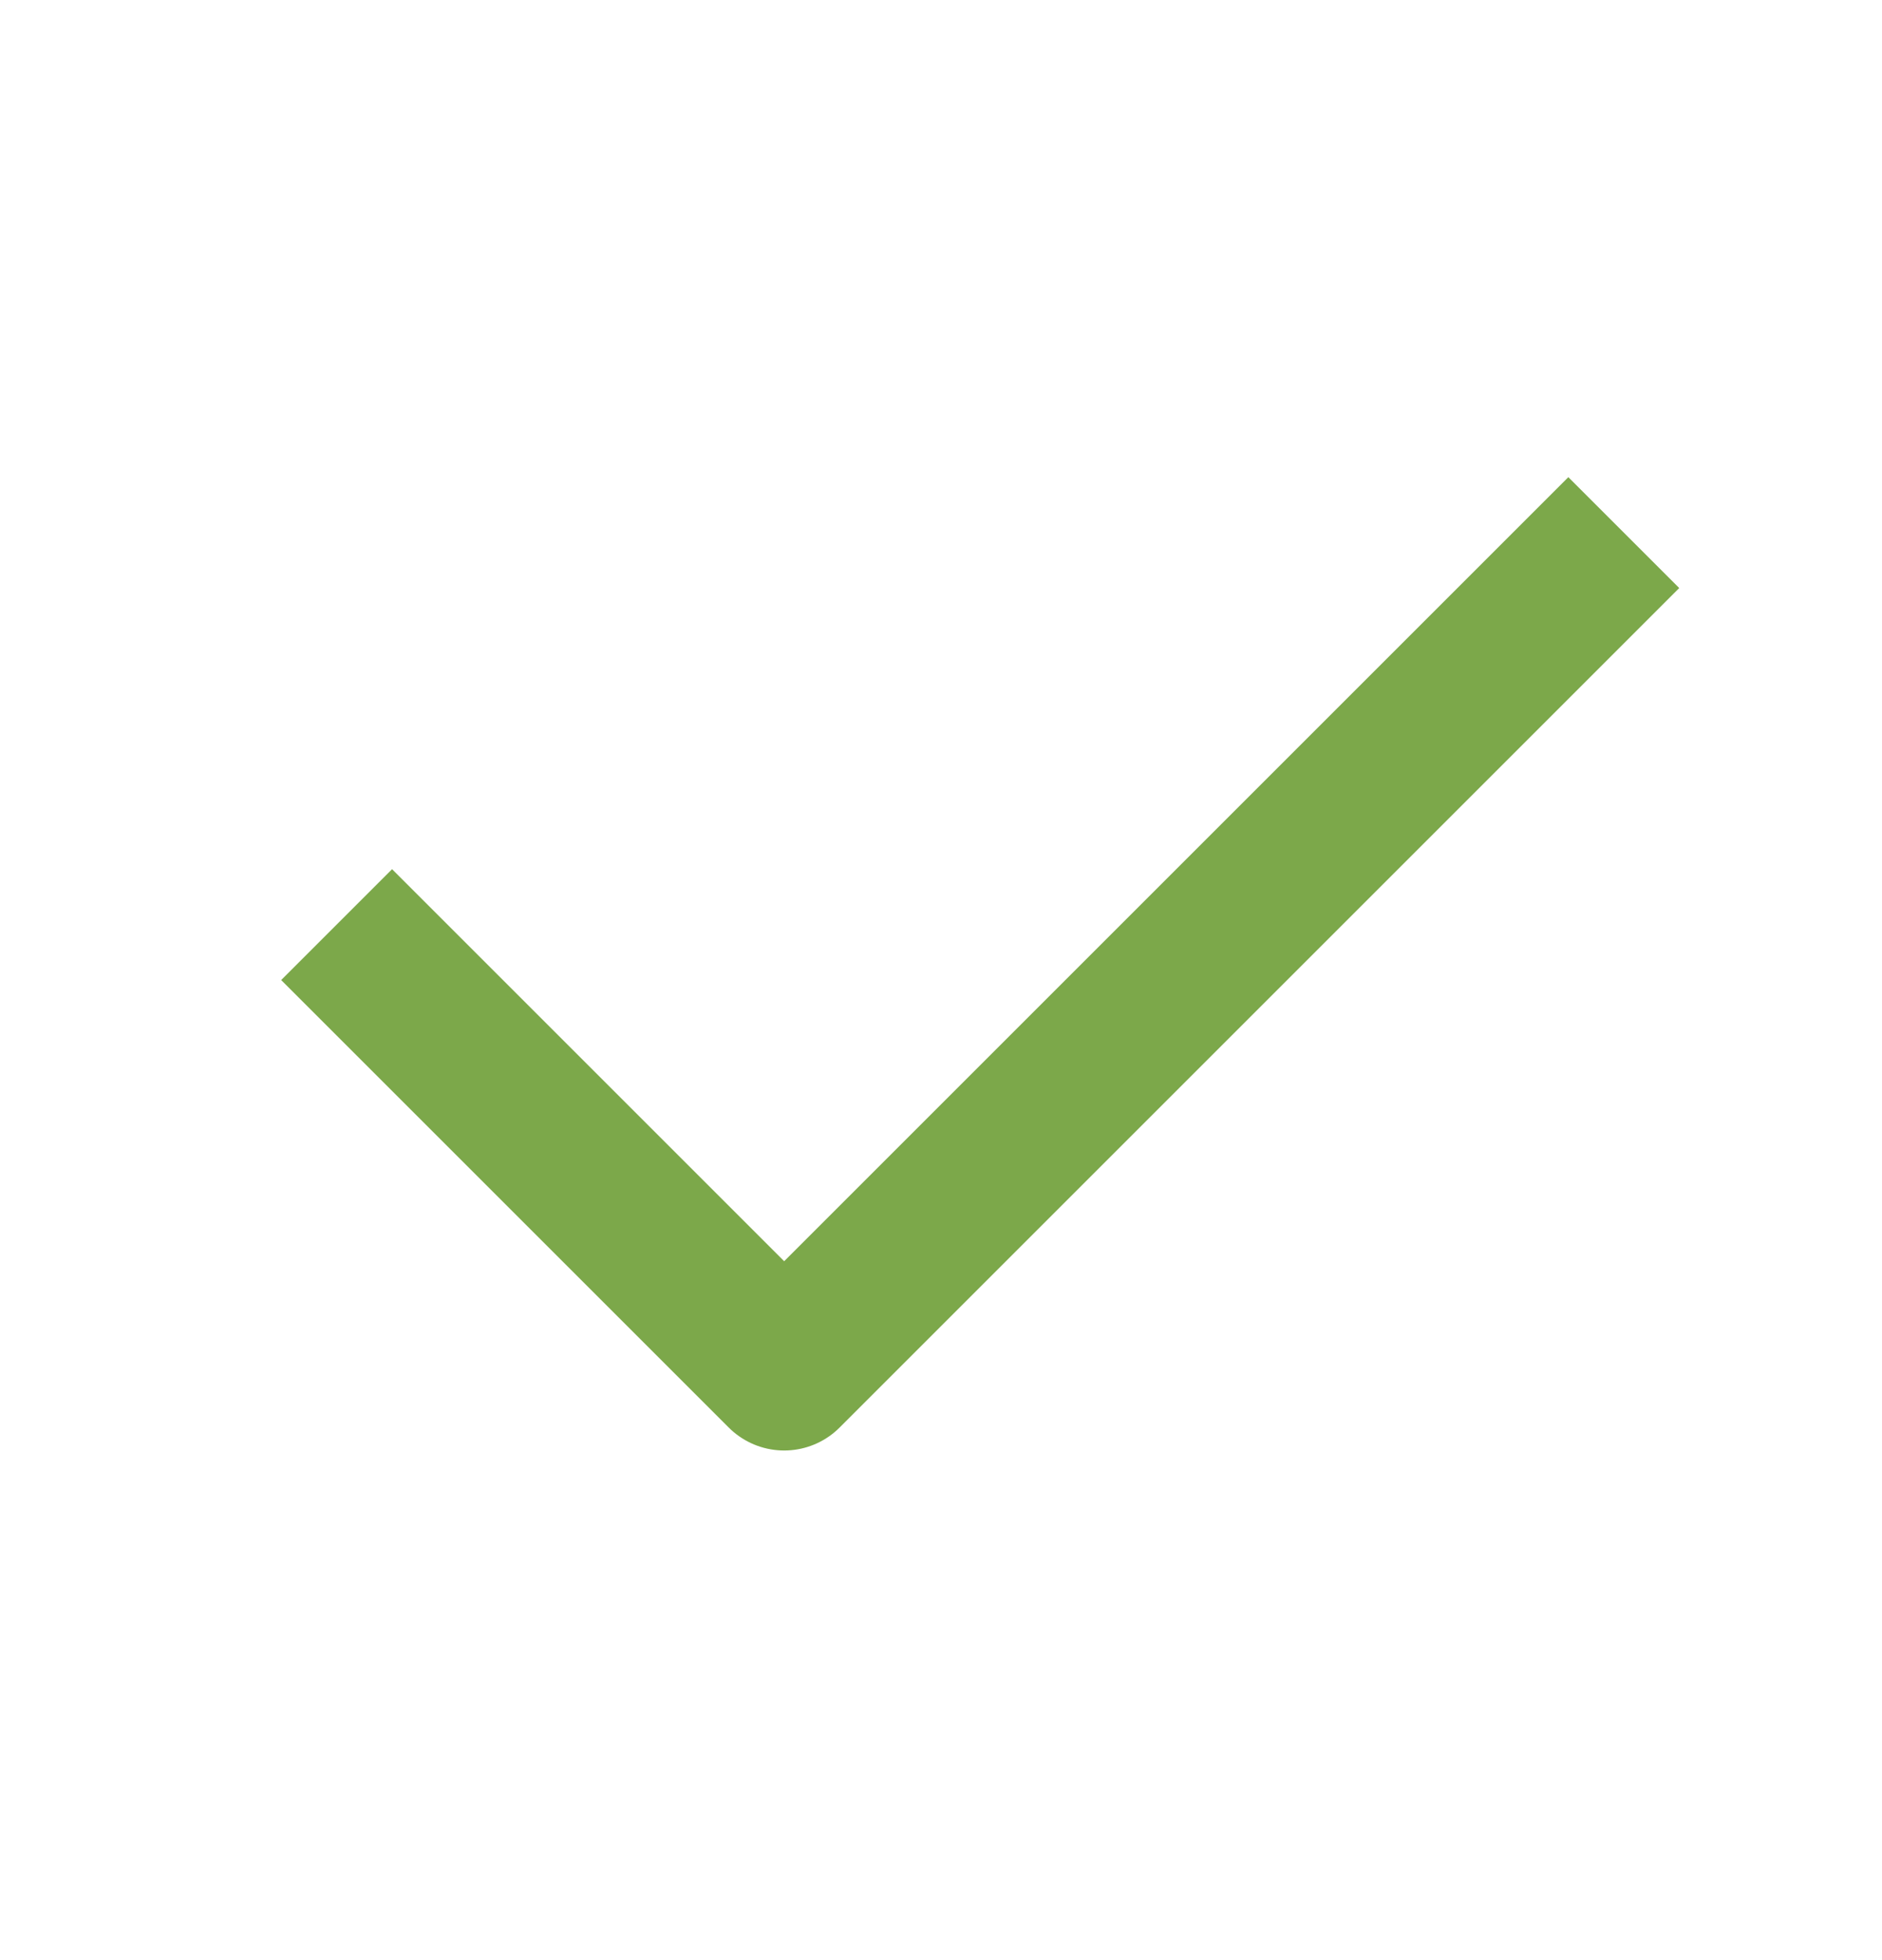 <svg width="24" height="25" viewBox="0 0 24 25" fill="none" xmlns="http://www.w3.org/2000/svg">
<path d="M5 12.5L10 17.5L20 7.5" stroke="#7CA84A" stroke-width="2" stroke-linecap="square" stroke-linejoin="round"/>
</svg>
